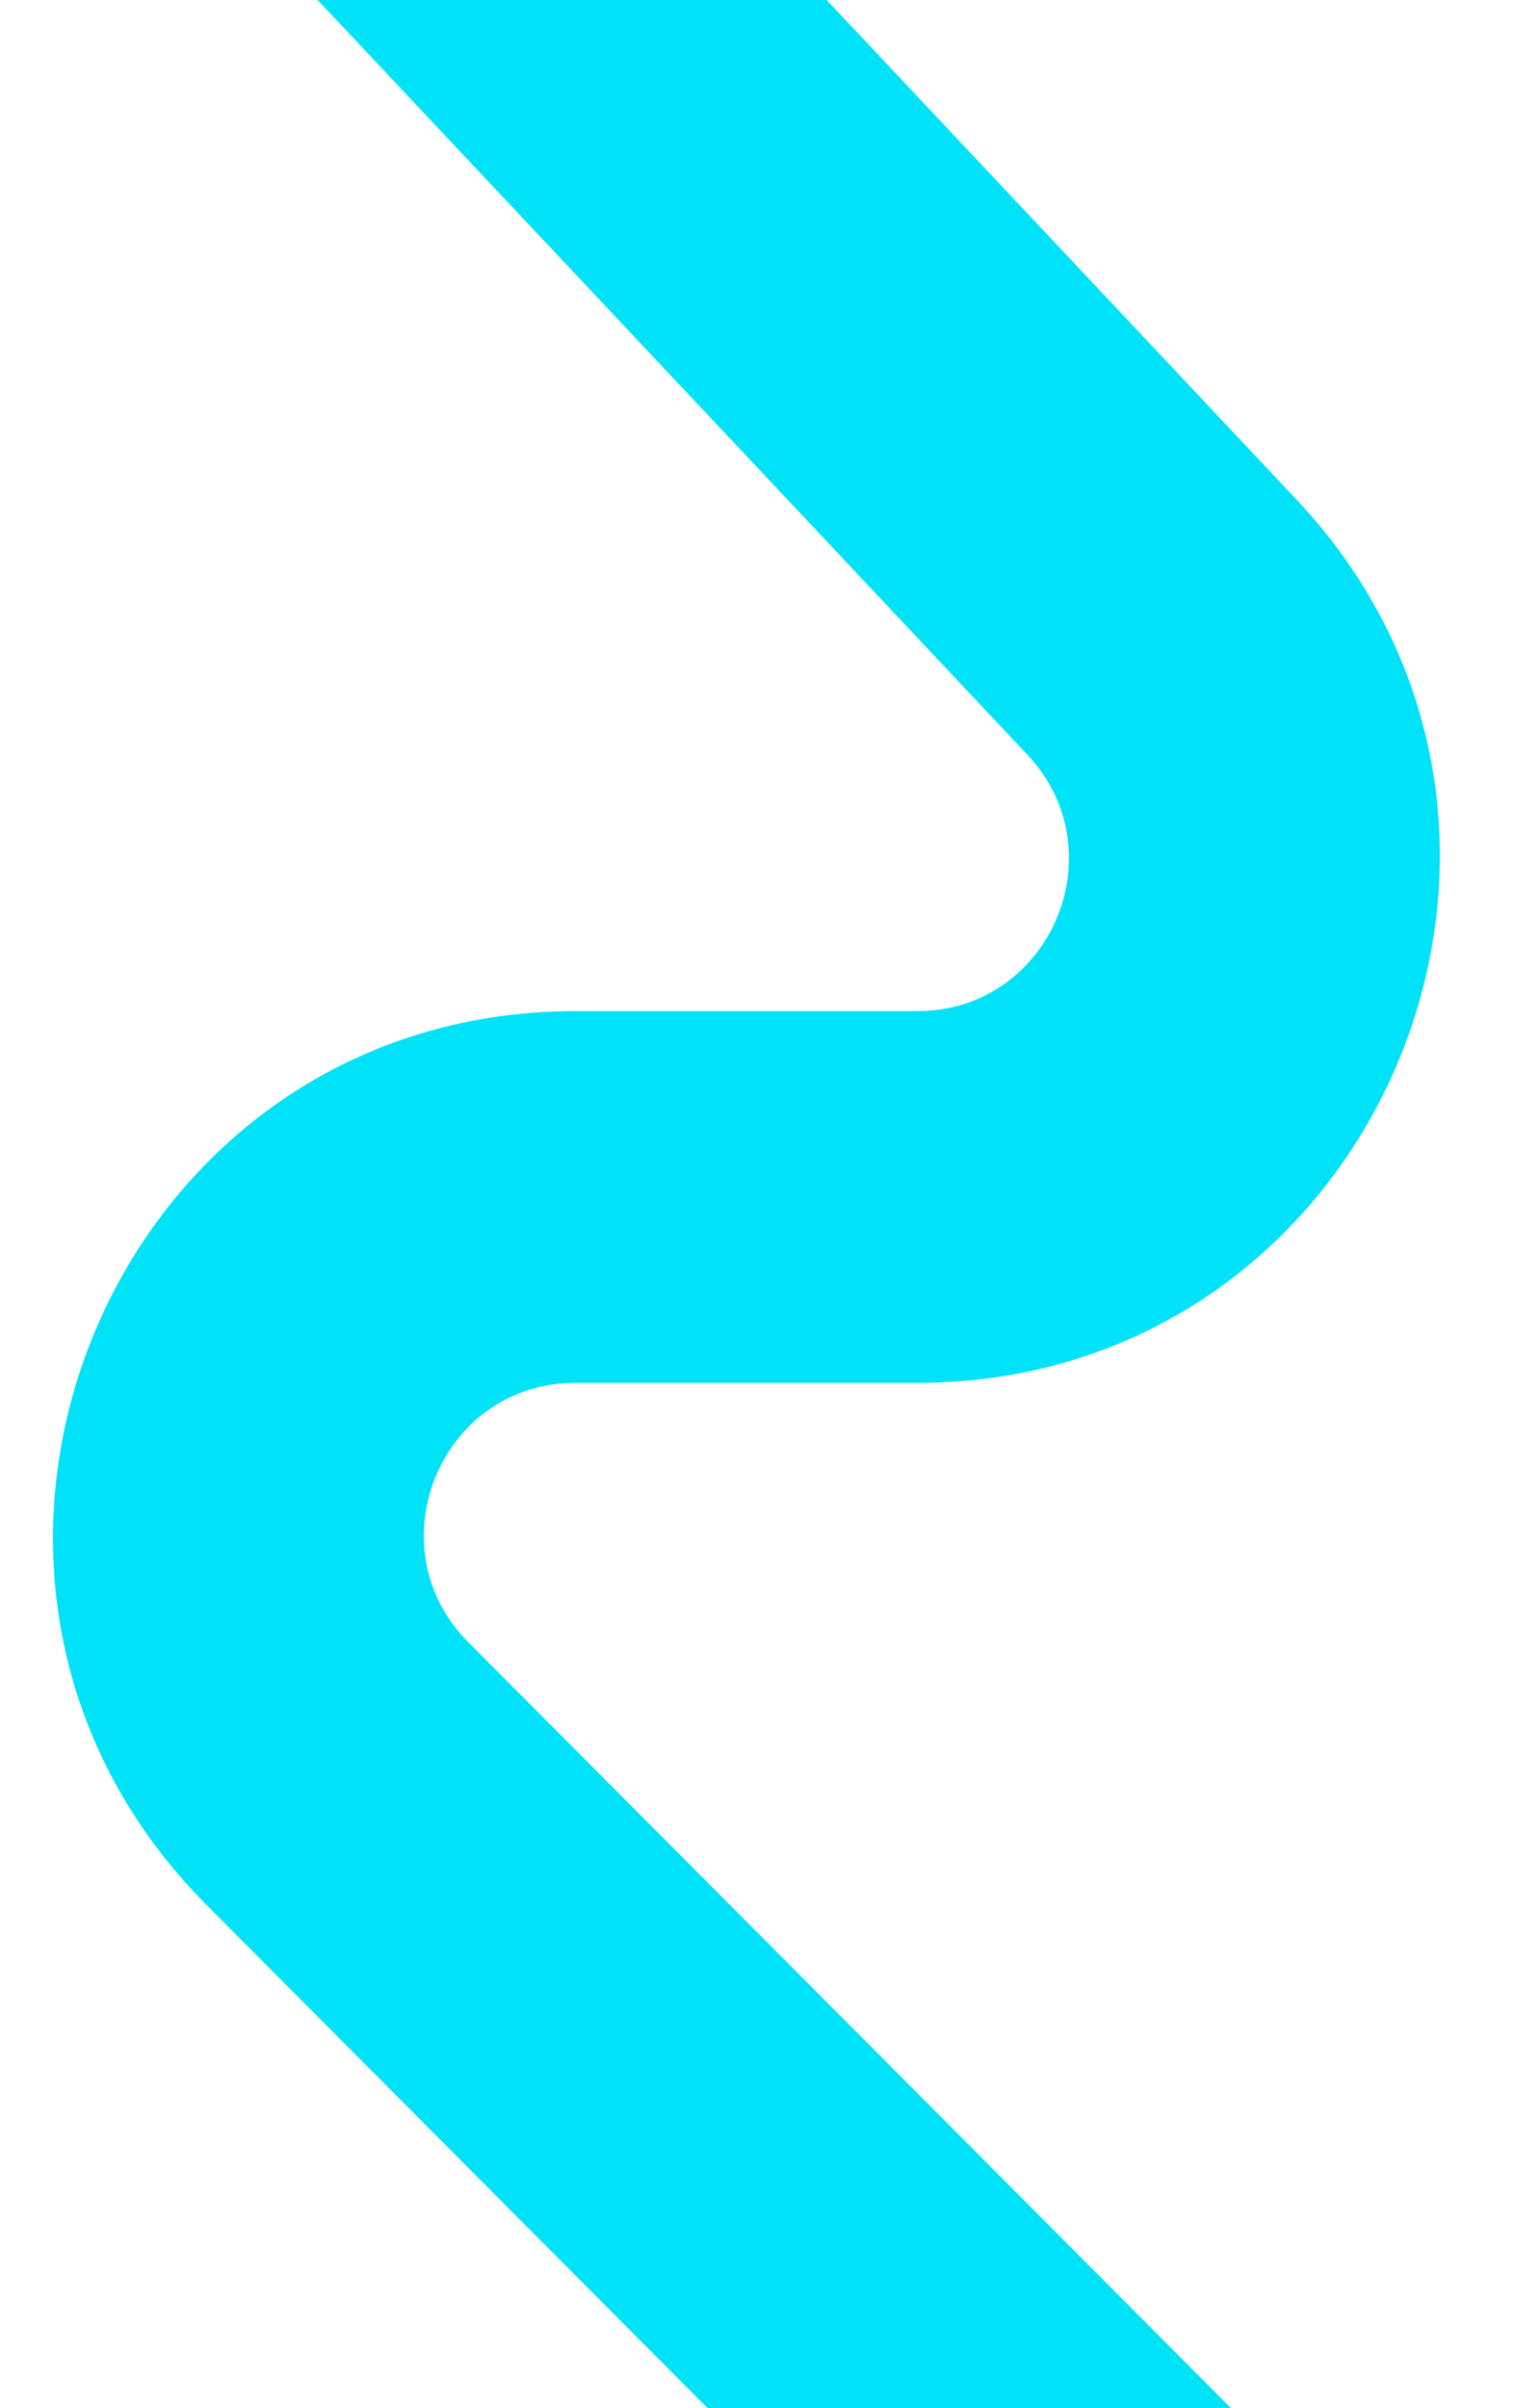 <svg width="110" height="172" viewBox="0 0 110 172" fill="none" xmlns="http://www.w3.org/2000/svg">
<path fill-rule="evenodd" clip-rule="evenodd" d="M19.684 -41.87L92.662 35.678C115.112 59.533 98.26 98.769 65.563 98.769L41.135 98.769C31.494 98.769 26.666 110.467 33.483 117.309L109.997 194.098L91.293 212.869L14.778 136.081C-8.703 112.515 7.927 72.222 41.135 72.222L65.563 72.222C75.056 72.222 79.948 60.831 73.431 53.905L0.453 -23.642L19.684 -41.87Z" fill="#00E2F8"/>
</svg>
